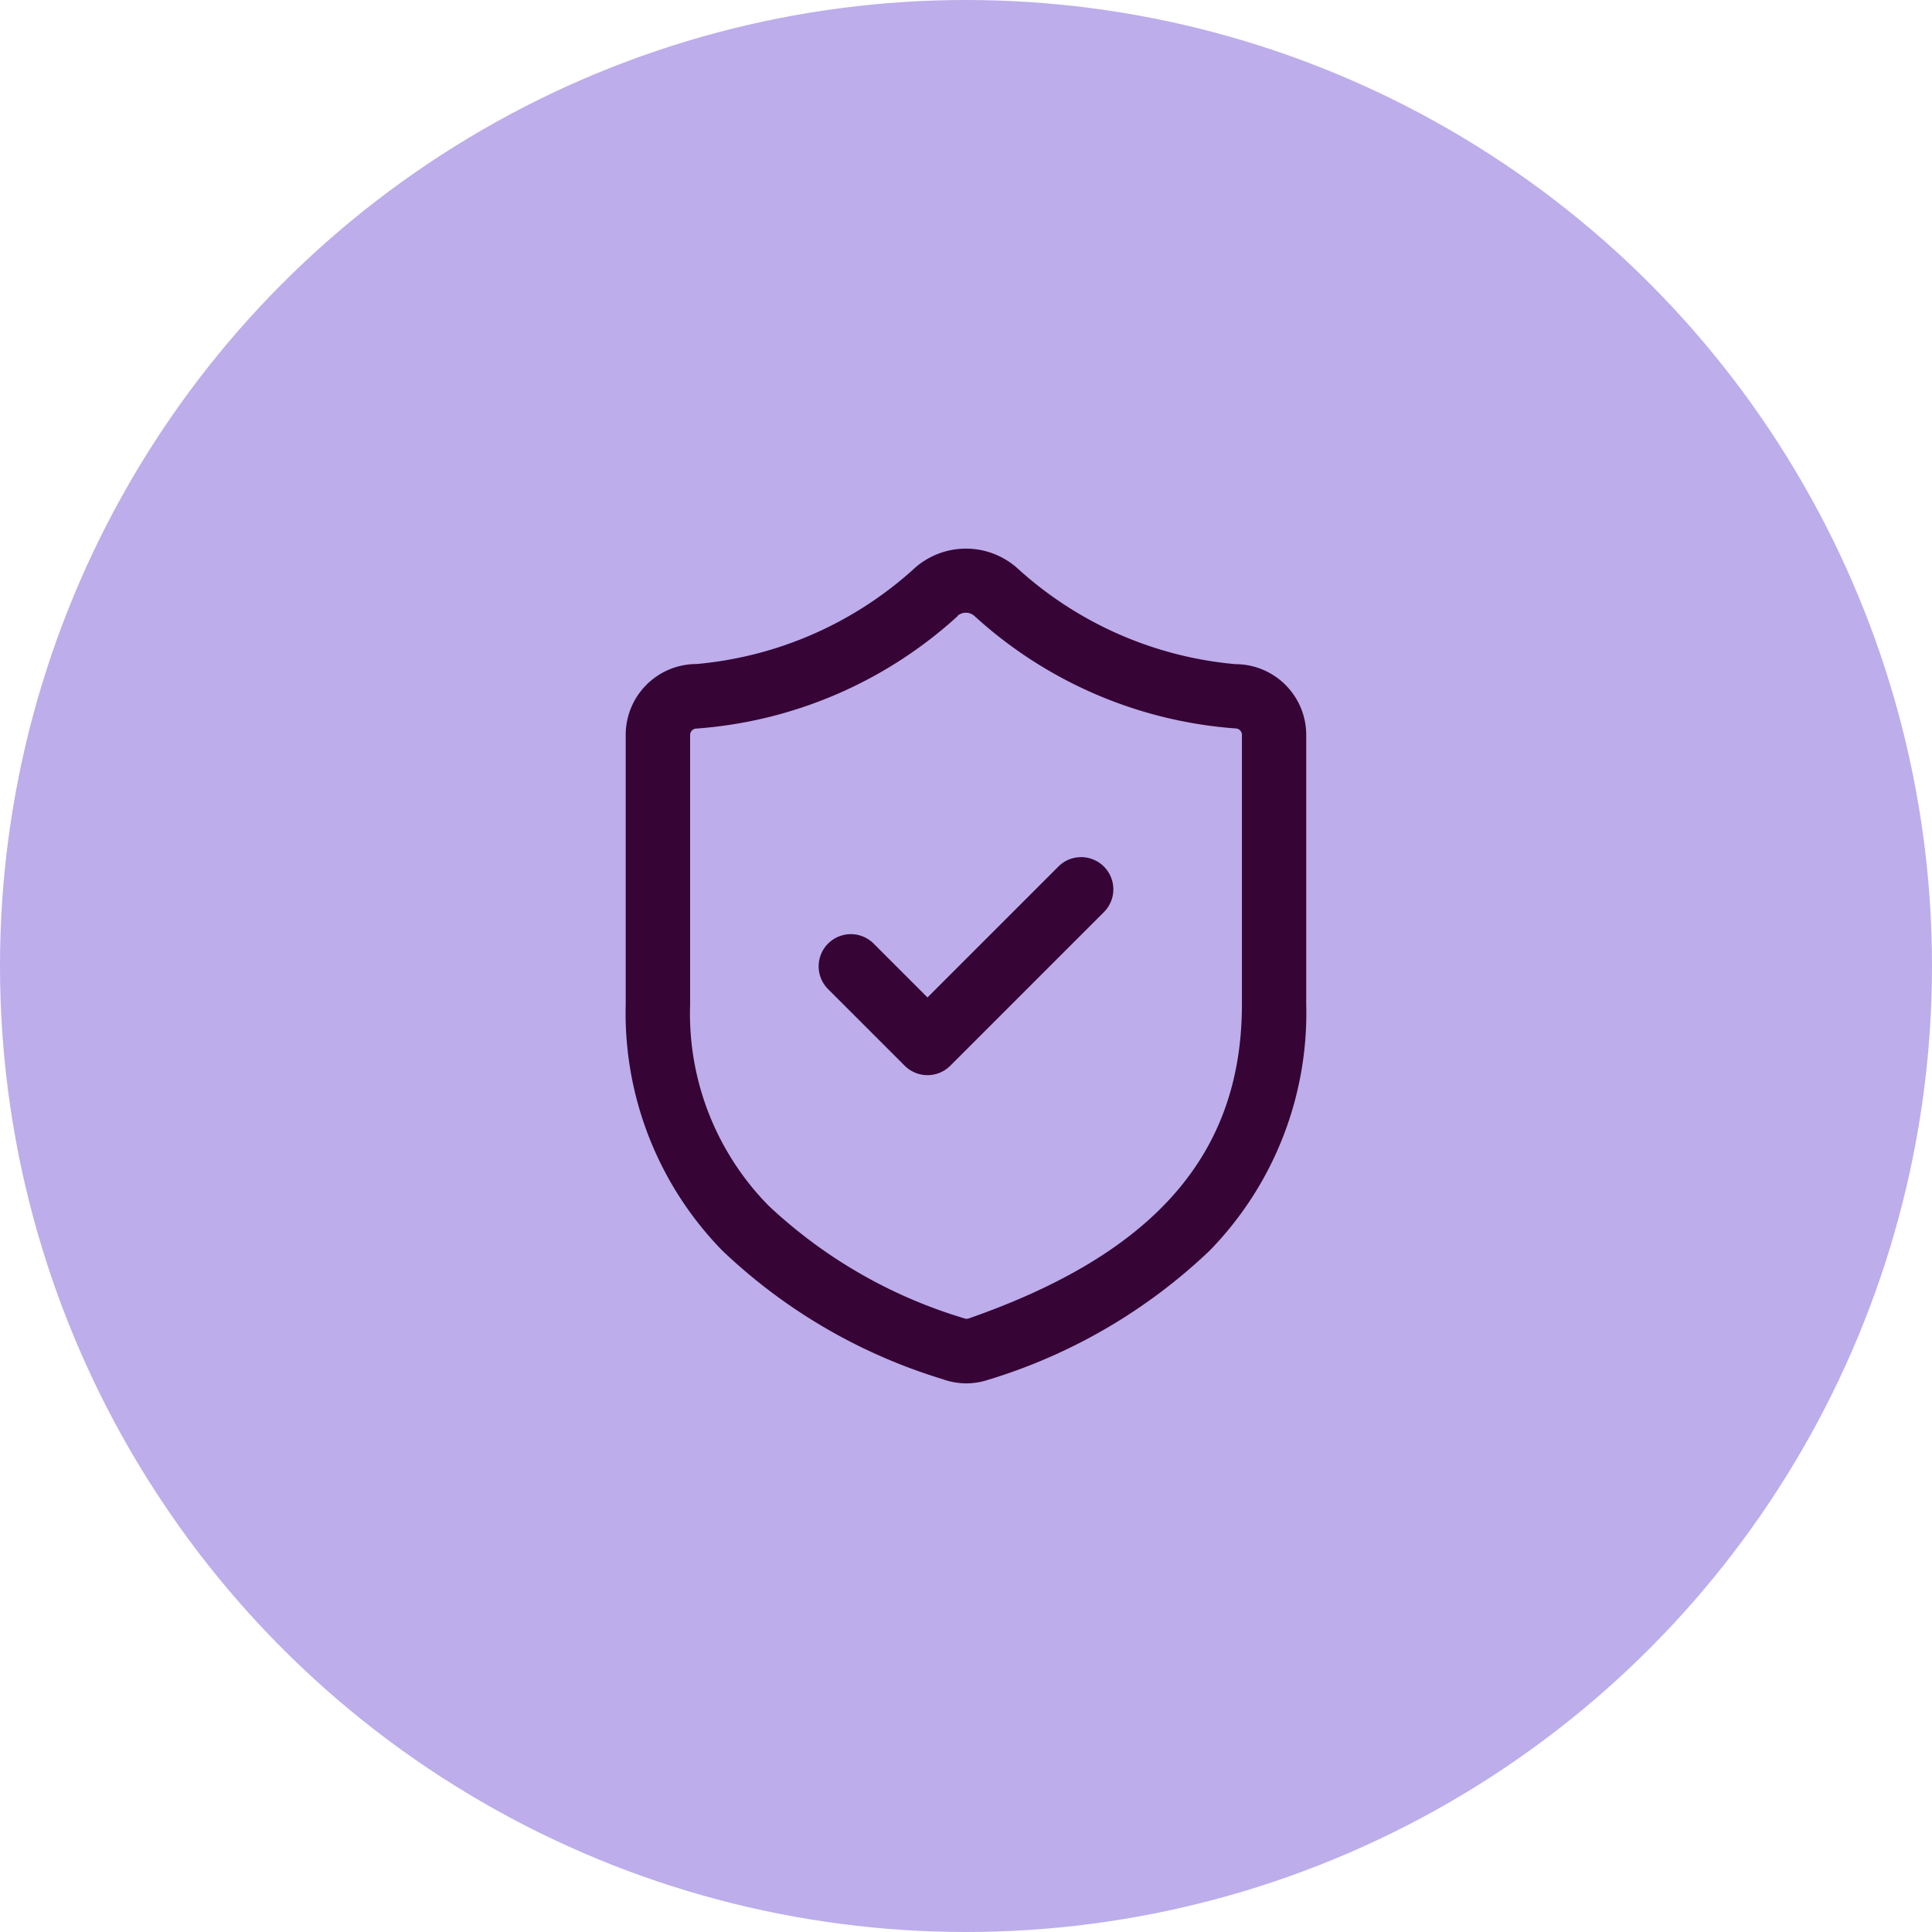 <?xml version="1.0" encoding="UTF-8"?>
<svg xmlns="http://www.w3.org/2000/svg" xmlns:xlink="http://www.w3.org/1999/xlink" width="60" height="60" viewBox="0 0 60 60"><defs/><g id="Icon-documents-securisez"><circle id="Ellipse_359" cx="30" cy="30" r="30" fill="#bdadea"/><g id="Groupe_498" transform="translate(16.432 16.038)"><path id="Tracé_7193" d="M13.591,26.924a2.189,2.189,0,0,1-.754-.133A17.129,17.129,0,0,1,6,22.8a10.551,10.551,0,0,1-3-7.641V6.784a2.2,2.2,0,0,1,2.2-2.2A11.586,11.586,0,0,0,12,1.582l.008-.007a2.4,2.4,0,0,1,3.117,0l.009.007a11.577,11.577,0,0,0,6.8,3.006,2.2,2.2,0,0,1,2.2,2.2v8.372a10.563,10.563,0,0,1-3,7.642A17.2,17.2,0,0,1,14.3,26.8l-.008,0A2.191,2.191,0,0,1,13.591,26.924Zm-.28-23.831A13.489,13.489,0,0,1,5.2,6.588a.2.2,0,0,0-.2.2v8.372A8.5,8.5,0,0,0,7.432,21.4,15.227,15.227,0,0,0,13.5,24.9l.023.008a.2.2,0,0,0,.129,0c5.789-2.019,8.485-5.12,8.485-9.758V6.784a.2.2,0,0,0-.2-.2,13.479,13.479,0,0,1-8.115-3.5.4.4,0,0,0-.514,0Z" transform="translate(0 0)" fill="#360435"/><path id="Tracé_7194" d="M11.392,15.784a1,1,0,0,1-.707-.293L8.293,13.1a1,1,0,0,1,1.414-1.414l1.685,1.685,4.077-4.077a1,1,0,0,1,1.414,1.414L12.1,15.491A1,1,0,0,1,11.392,15.784Z" transform="translate(0.98 1.568)" fill="#360435"/></g></g></svg>
